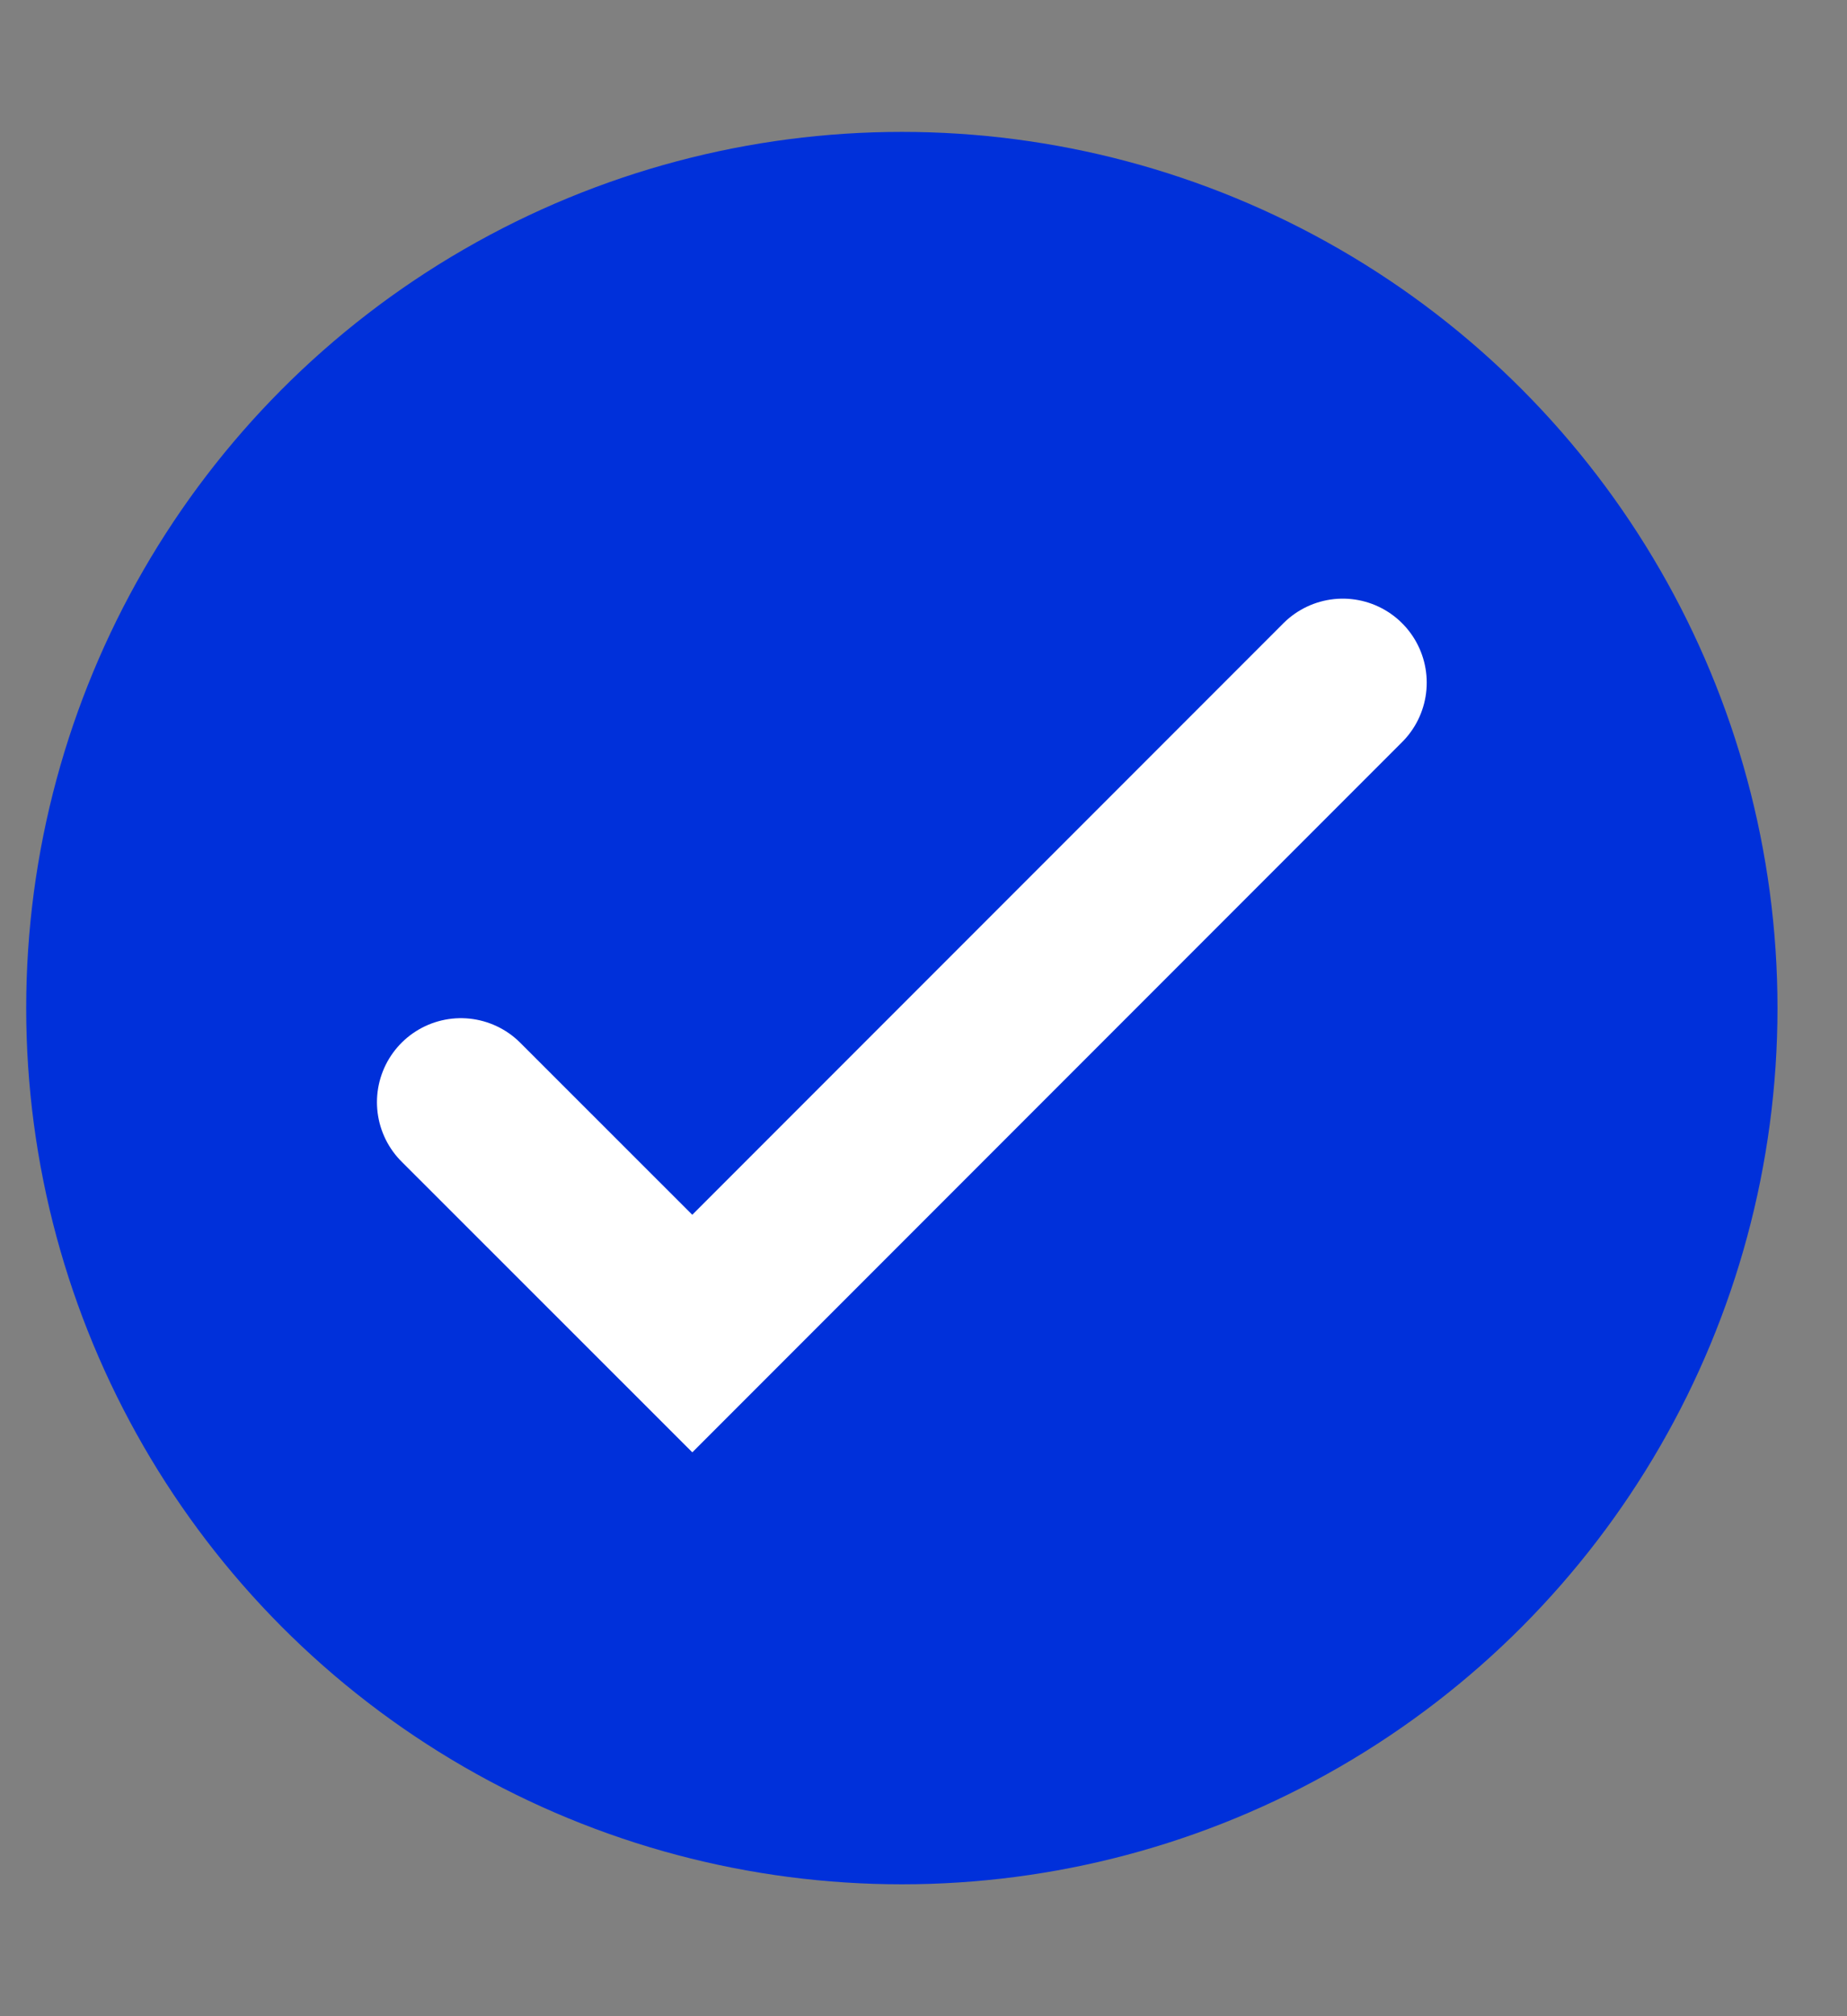<svg width="11" height="12" viewBox="0 0 11 12" fill="none" xmlns="http://www.w3.org/2000/svg">
    <rect x="0" y="0" width="11" height="12" fill="#808080" stroke="none"/>
    <circle cx="5.371" cy="6" r="5.215" fill="#0030DA" />
    <path d="M2.745 6.56L4.123 7.937L7.997 4.063" stroke="white" stroke-linecap="round" />
</svg>